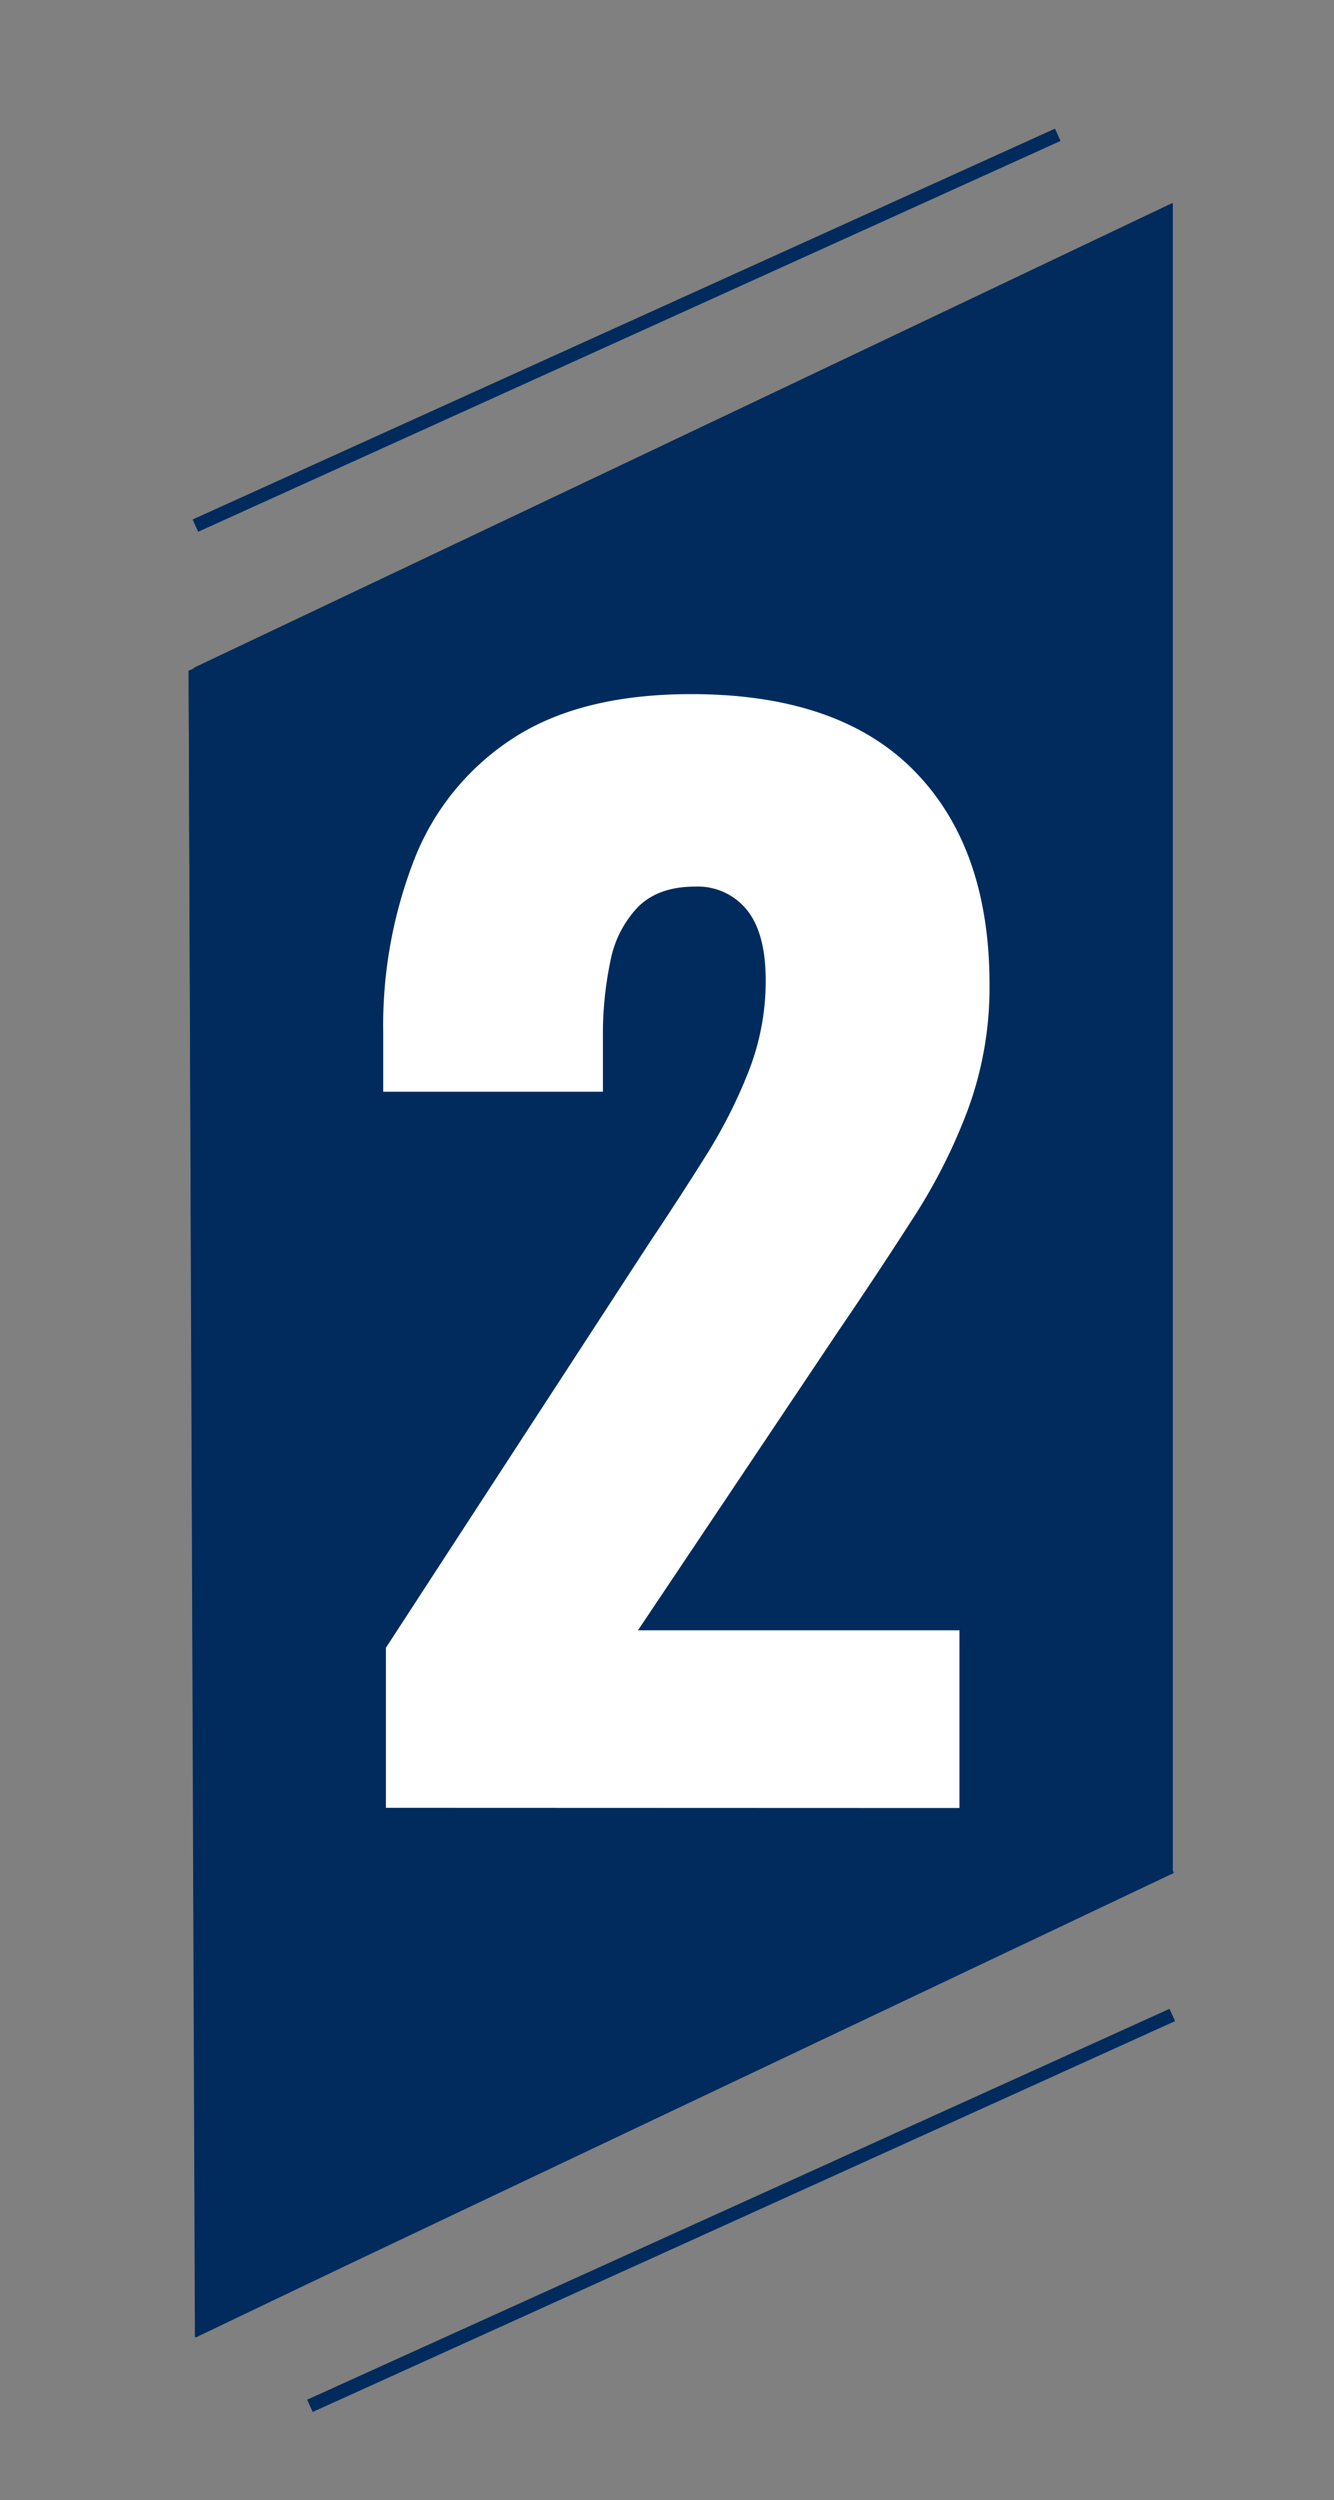 <?xml version="1.0" encoding="UTF-8"?>
<svg xmlns="http://www.w3.org/2000/svg" viewBox="0 0 198 371">
  <rect x="0" y="0" width="198" height="371" fill="#808080" stroke="none"/>
  <defs>
    <style>.cls-1,.cls-4{fill:none;}.cls-1,.cls-2,.cls-4{stroke:#002b5c;stroke-miterlimit:10;}.cls-1,.cls-2{stroke-width:3px;}.cls-2{fill:#002b5c;}.cls-3{fill:#fff;}.cls-4{stroke-width:2px;}</style>
  </defs>
  <g id="Layer_2" data-name="Layer 2">
    <line class="cls-1" x1="29.42" y1="100.44" x2="172.58" y2="32.56"></line>
    <line class="cls-1" x1="30.42" y1="344.44" x2="173.58" y2="276.56"></line>
    <polygon class="cls-1" points="30.5 344.5 29.5 100.5 172.5 32.5 172.5 276.5 30.5 344.5"></polygon>
  </g>
  <g id="Layer_3" data-name="Layer 3">
    <polygon class="cls-2" points="30.42 344.44 29.5 100.5 172.58 32.56 172.58 277.03 30.42 344.44"></polygon>
  </g>
  <g id="Layer_1" data-name="Layer 1">
    <path class="cls-3" d="M57.28,268.26V244.51l39.05-60q4.44-6.64,8.36-12.88a75,75,0,0,0,6.44-12.69,36.68,36.68,0,0,0,2.52-13.49q0-7-2.82-10.46a9.37,9.37,0,0,0-7.65-3.43q-5.43,0-8.46,3a15.9,15.9,0,0,0-4.12,8.06,52.43,52.43,0,0,0-1.11,11.27V162H56.88v-8.65a68,68,0,0,1,4.63-25.87A37.77,37.77,0,0,1,76.2,109.52Q86.26,103,102.58,103q21.93,0,33.11,11.38t11.18,31.71a52.52,52.52,0,0,1-3.12,18.32,83,83,0,0,1-8.26,16.41q-5.13,8-11,16.61l-29.8,44.49h47.72v26.37Z"></path>
  </g>
  <g id="Layer_4" data-name="Layer 4">
    <line class="cls-4" x1="29" y1="78" x2="157" y2="20"></line>
    <line class="cls-4" x1="46" y1="357" x2="174" y2="299"></line>
  </g>
</svg>
